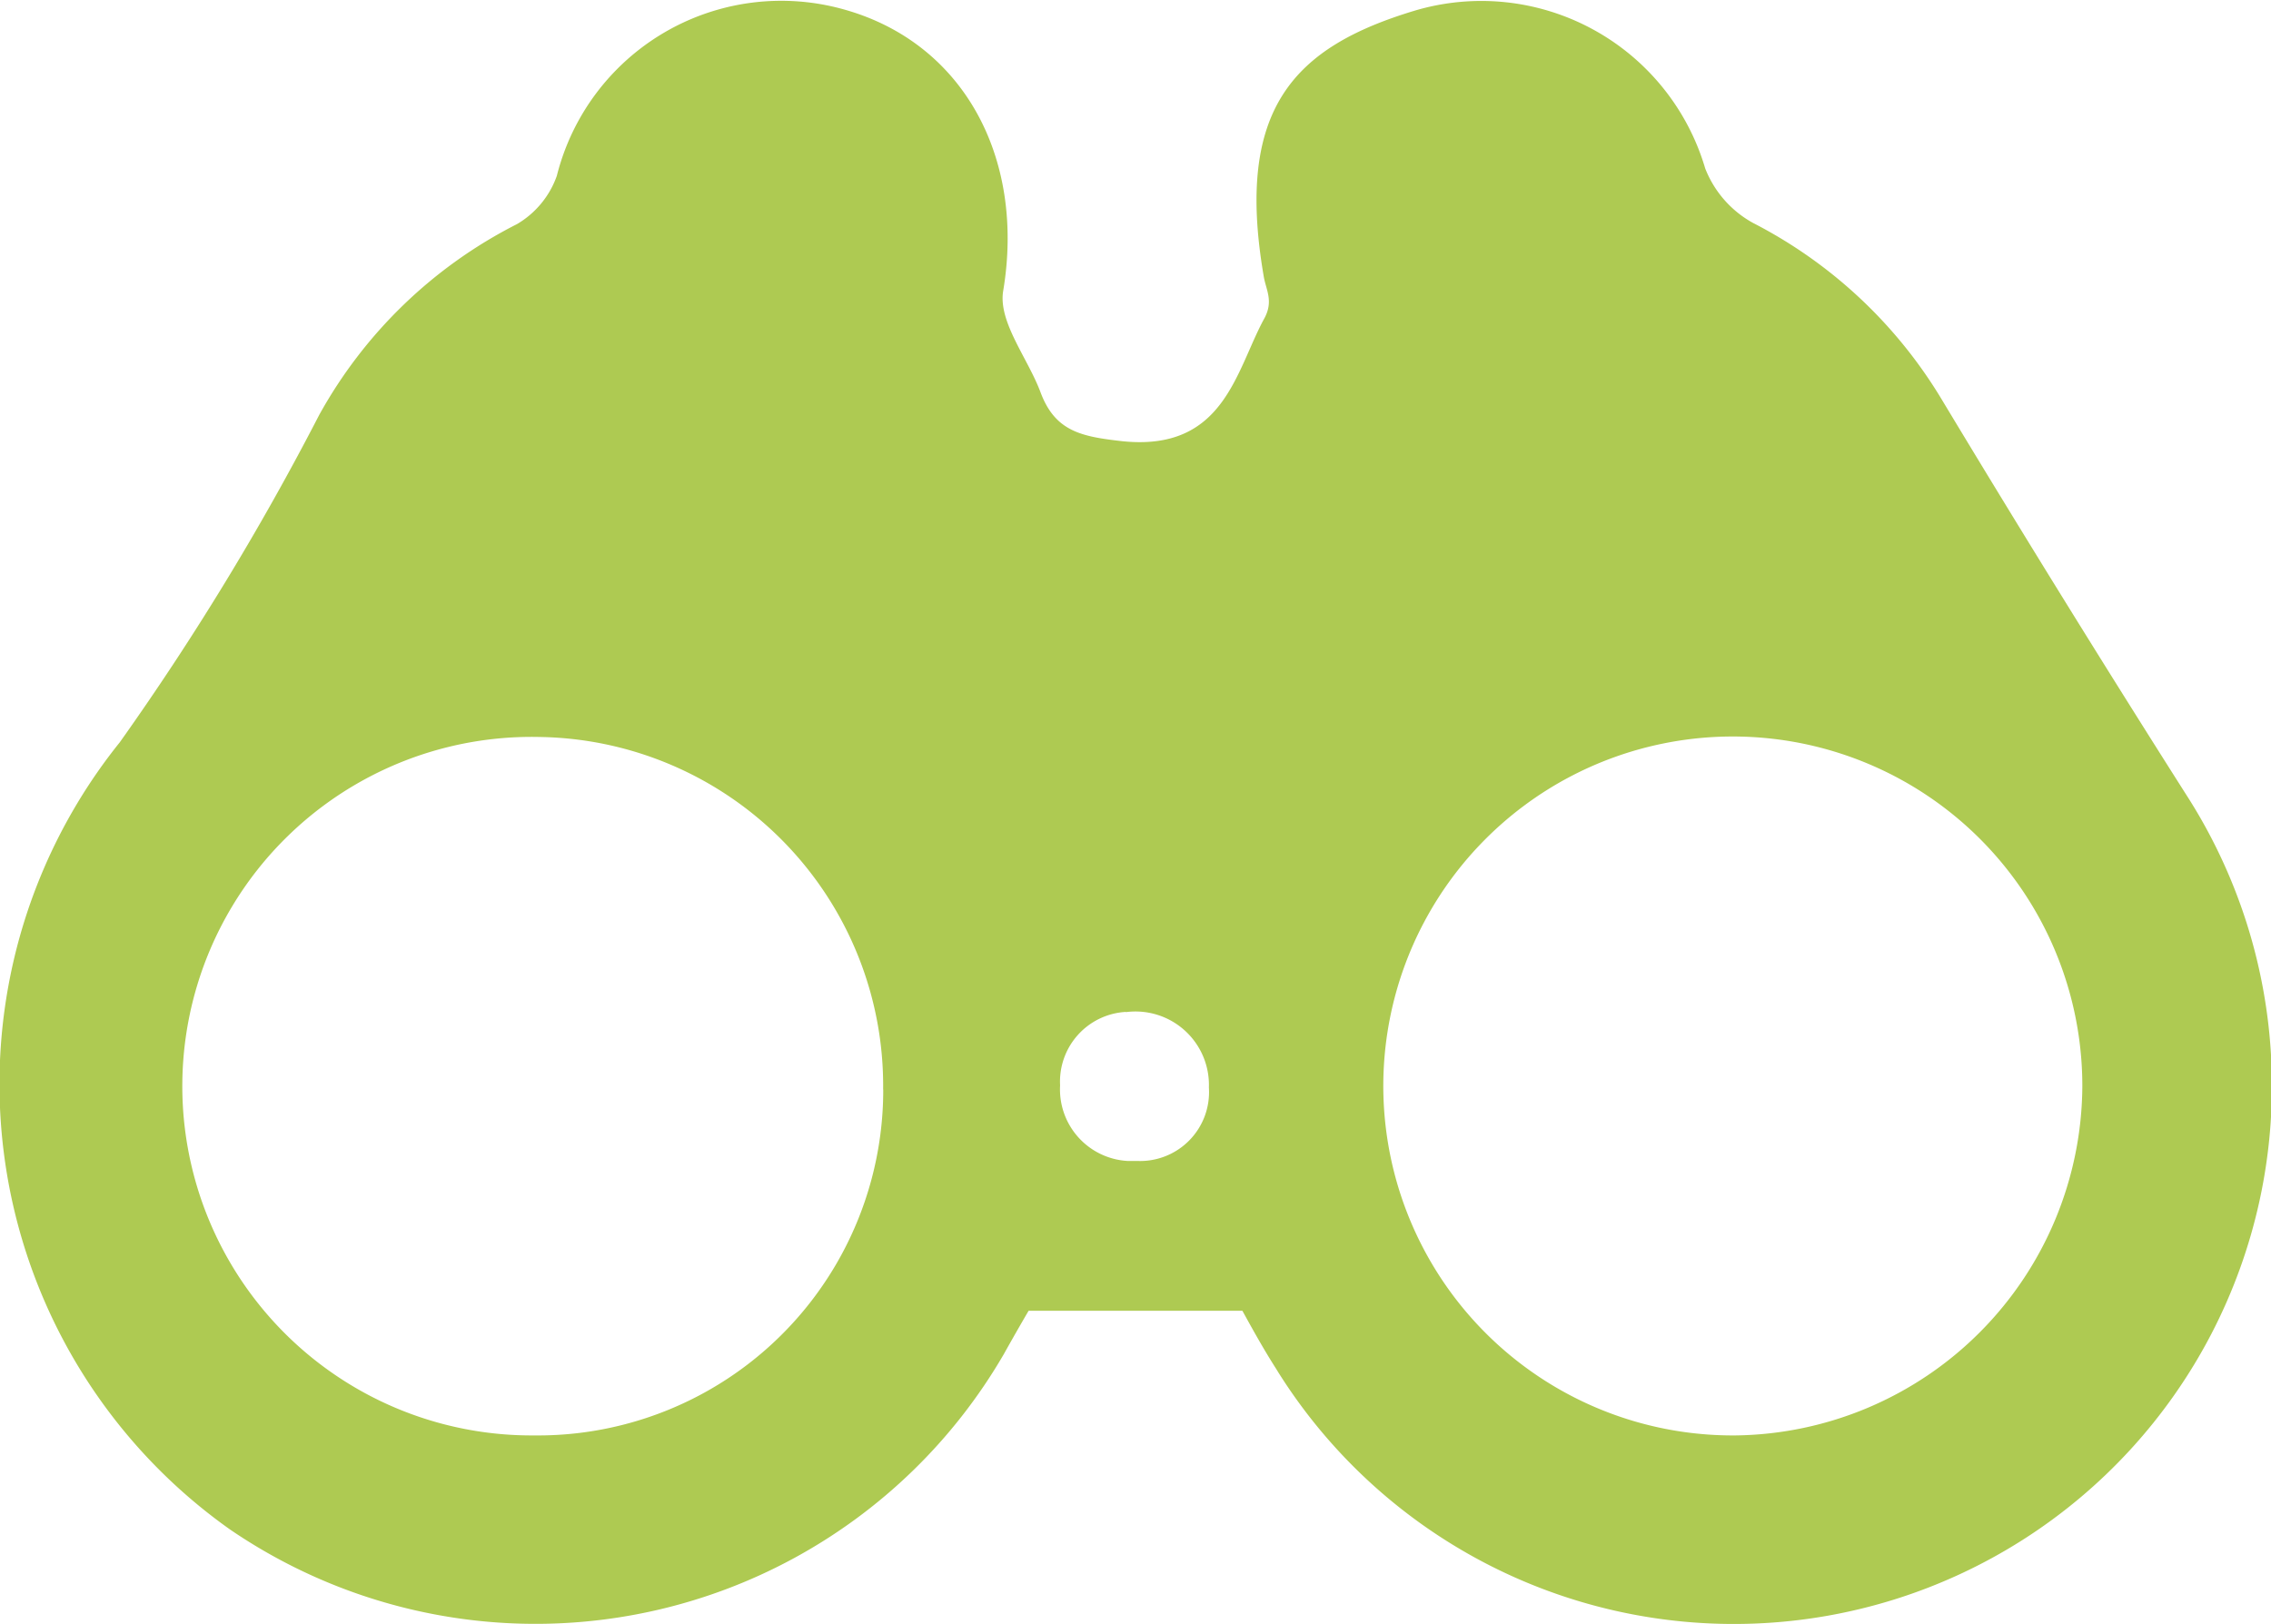 <svg xmlns="http://www.w3.org/2000/svg" width="46.367" height="33.167" viewBox="0 0 46.367 33.167">
  <g id="Layer_2_00000126301766817185196860000012824189393180897932_" transform="translate(0.015 -72.923)">
    <g id="binoculars" transform="translate(-0.015 72.923)">
      <path id="icon" d="M25.351,99.689H20.986c-.091.154-.3.516-.507.887a11.055,11.055,0,0,1-15.8,3.577A11.142,11.142,0,0,1,2.431,88.08,55.459,55.459,0,0,0,6.5,81.4a9.539,9.539,0,0,1,4.039-3.9,1.861,1.861,0,0,0,.815-.987,4.724,4.724,0,0,1,5.8-3.414c2.49.661,3.767,3.034,3.314,5.759-.109.634.5,1.376.761,2.074.3.806.842.906,1.666,1,2.083.217,2.318-1.431,2.9-2.5.2-.362.036-.589-.009-.869-.589-3.432.625-4.682,3.088-5.424A4.766,4.766,0,0,1,34.8,76.362a2.172,2.172,0,0,0,.978,1.114,9.616,9.616,0,0,1,3.849,3.6q2.445,4.061,4.99,8.068a10.986,10.986,0,1,1-18.546,11.781c-.009-.018-.018-.027-.027-.045C25.768,100.45,25.523,100,25.351,99.689Zm-7.335-4.519A7.121,7.121,0,0,0,11,87.972a7.132,7.132,0,1,0-.109,14.262,7.052,7.052,0,0,0,7.127-7.063ZM42.5,95.107a7.136,7.136,0,1,0-7.081,7.127A7.17,7.17,0,0,0,42.5,95.107ZM22.969,93.586a1.425,1.425,0,0,0-1.34,1.5A1.463,1.463,0,0,0,23,96.629h.2a1.407,1.407,0,0,0,1.467-1.5,1.5,1.5,0,0,0-1.693-1.539Z" transform="translate(0.015 -72.923)" fill="#aeca52"/>
    </g>
  </g>
</svg>
